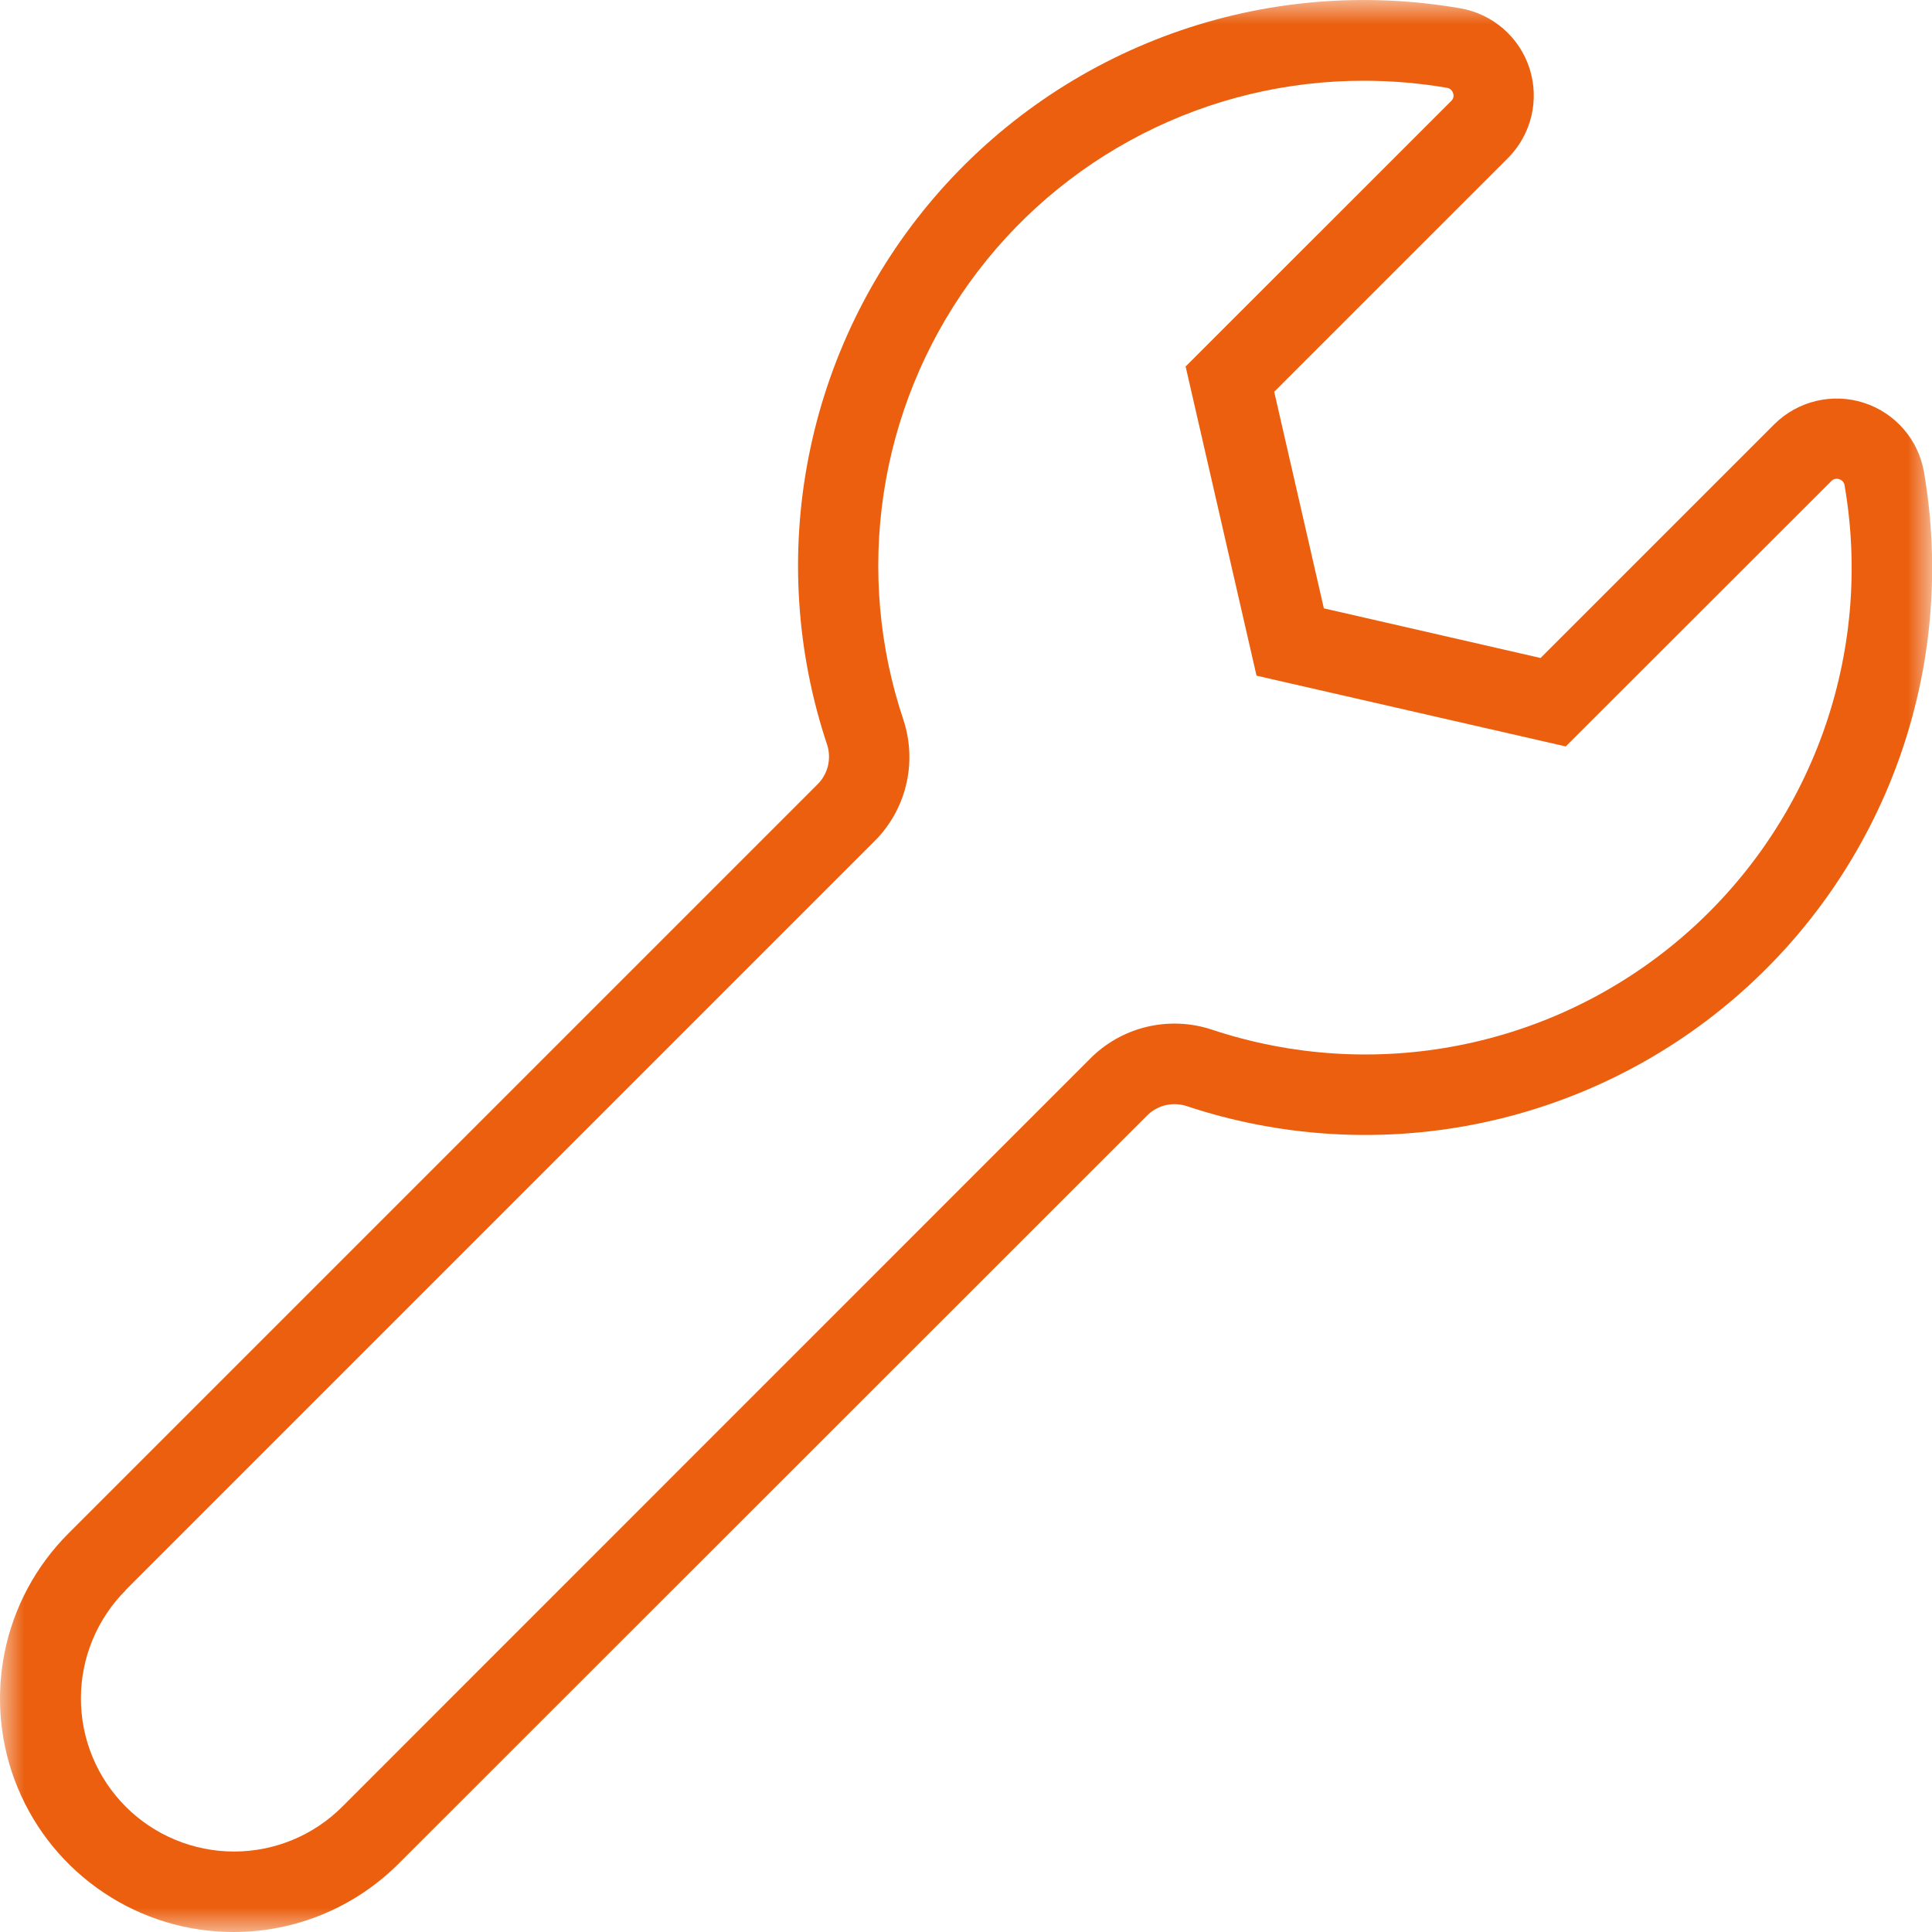 <svg width="40" height="40" viewBox="0 0 40 40" fill="none" xmlns="http://www.w3.org/2000/svg">
<g clip-path="url(#clip0_3711_25543)">
<mask id="mask0_3711_25543" style="mask-type:luminance" maskUnits="userSpaceOnUse" x="0" y="0" width="40" height="40">
<path d="M40 0H0V40H40V0Z" fill="white"/>
</mask>
<g mask="url(#mask0_3711_25543)">
<path d="M4.837 40C5.472 40 6.1 39.876 6.687 39.632C7.273 39.389 7.805 39.033 8.254 38.584L23.74 23.105C23.843 22.998 23.974 22.922 24.118 22.885C24.262 22.849 24.413 22.852 24.555 22.896C26.48 23.538 28.538 23.669 30.529 23.278C32.521 22.887 34.376 21.986 35.915 20.663C37.454 19.341 38.624 17.642 39.311 15.732C39.997 13.823 40.177 11.768 39.833 9.768C39.775 9.439 39.628 9.131 39.408 8.879C39.188 8.627 38.903 8.44 38.584 8.338C38.265 8.236 37.925 8.224 37.599 8.302C37.274 8.38 36.976 8.545 36.738 8.781L31.896 13.623L27.409 12.595L26.381 8.111L31.226 3.267C31.461 3.029 31.627 2.731 31.705 2.405C31.783 2.079 31.77 1.738 31.668 1.419C31.566 1.1 31.378 0.815 31.125 0.595C30.872 0.375 30.564 0.229 30.234 0.172C28.236 -0.174 26.183 0.004 24.276 0.689C22.367 1.375 20.67 2.543 19.349 4.081C18.029 5.619 17.13 7.474 16.741 9.463C16.351 11.453 16.485 13.509 17.129 15.432C17.172 15.573 17.175 15.724 17.139 15.867C17.102 16.01 17.027 16.141 16.921 16.244L1.421 31.744C0.743 32.42 0.281 33.281 0.094 34.22C-0.094 35.158 0.001 36.131 0.367 37.015C0.733 37.899 1.353 38.655 2.149 39.186C2.945 39.718 3.88 40.001 4.837 40ZM2.596 32.925L18.094 17.427C18.419 17.108 18.648 16.704 18.757 16.262C18.866 15.819 18.849 15.355 18.71 14.922C18.2 13.41 18.058 11.798 18.295 10.22C18.532 8.642 19.142 7.144 20.073 5.849C21.005 4.553 22.232 3.499 23.653 2.773C25.074 2.046 26.647 1.669 28.243 1.672C28.816 1.672 29.388 1.721 29.953 1.817C29.984 1.821 30.013 1.834 30.036 1.854C30.06 1.874 30.076 1.901 30.085 1.931C30.095 1.958 30.097 1.988 30.09 2.016C30.083 2.044 30.068 2.07 30.047 2.089L24.547 7.588L26.015 13.989L32.417 15.454L37.916 9.96C37.937 9.938 37.963 9.923 37.991 9.916C38.02 9.909 38.05 9.911 38.078 9.921C38.107 9.929 38.133 9.945 38.153 9.968C38.173 9.991 38.186 10.02 38.19 10.05C38.486 11.766 38.332 13.529 37.743 15.168C37.154 16.807 36.15 18.265 34.829 19.4C33.508 20.535 31.916 21.308 30.207 21.643C28.498 21.979 26.732 21.865 25.08 21.314C24.645 21.172 24.178 21.154 23.733 21.262C23.288 21.37 22.883 21.6 22.562 21.927L7.087 37.405C6.493 38 5.686 38.334 4.846 38.334C4.005 38.334 3.198 38 2.604 37.406C2.009 36.811 1.675 36.005 1.675 35.164C1.675 34.324 2.009 33.517 2.603 32.923L2.596 32.925Z" fill="#EB5F0E"/>
</g>
</g>
<defs>
<clipPath id="clip0_3711_25543">
<rect width="40" height="40" fill="white"/>
</clipPath>
</defs>
</svg>
